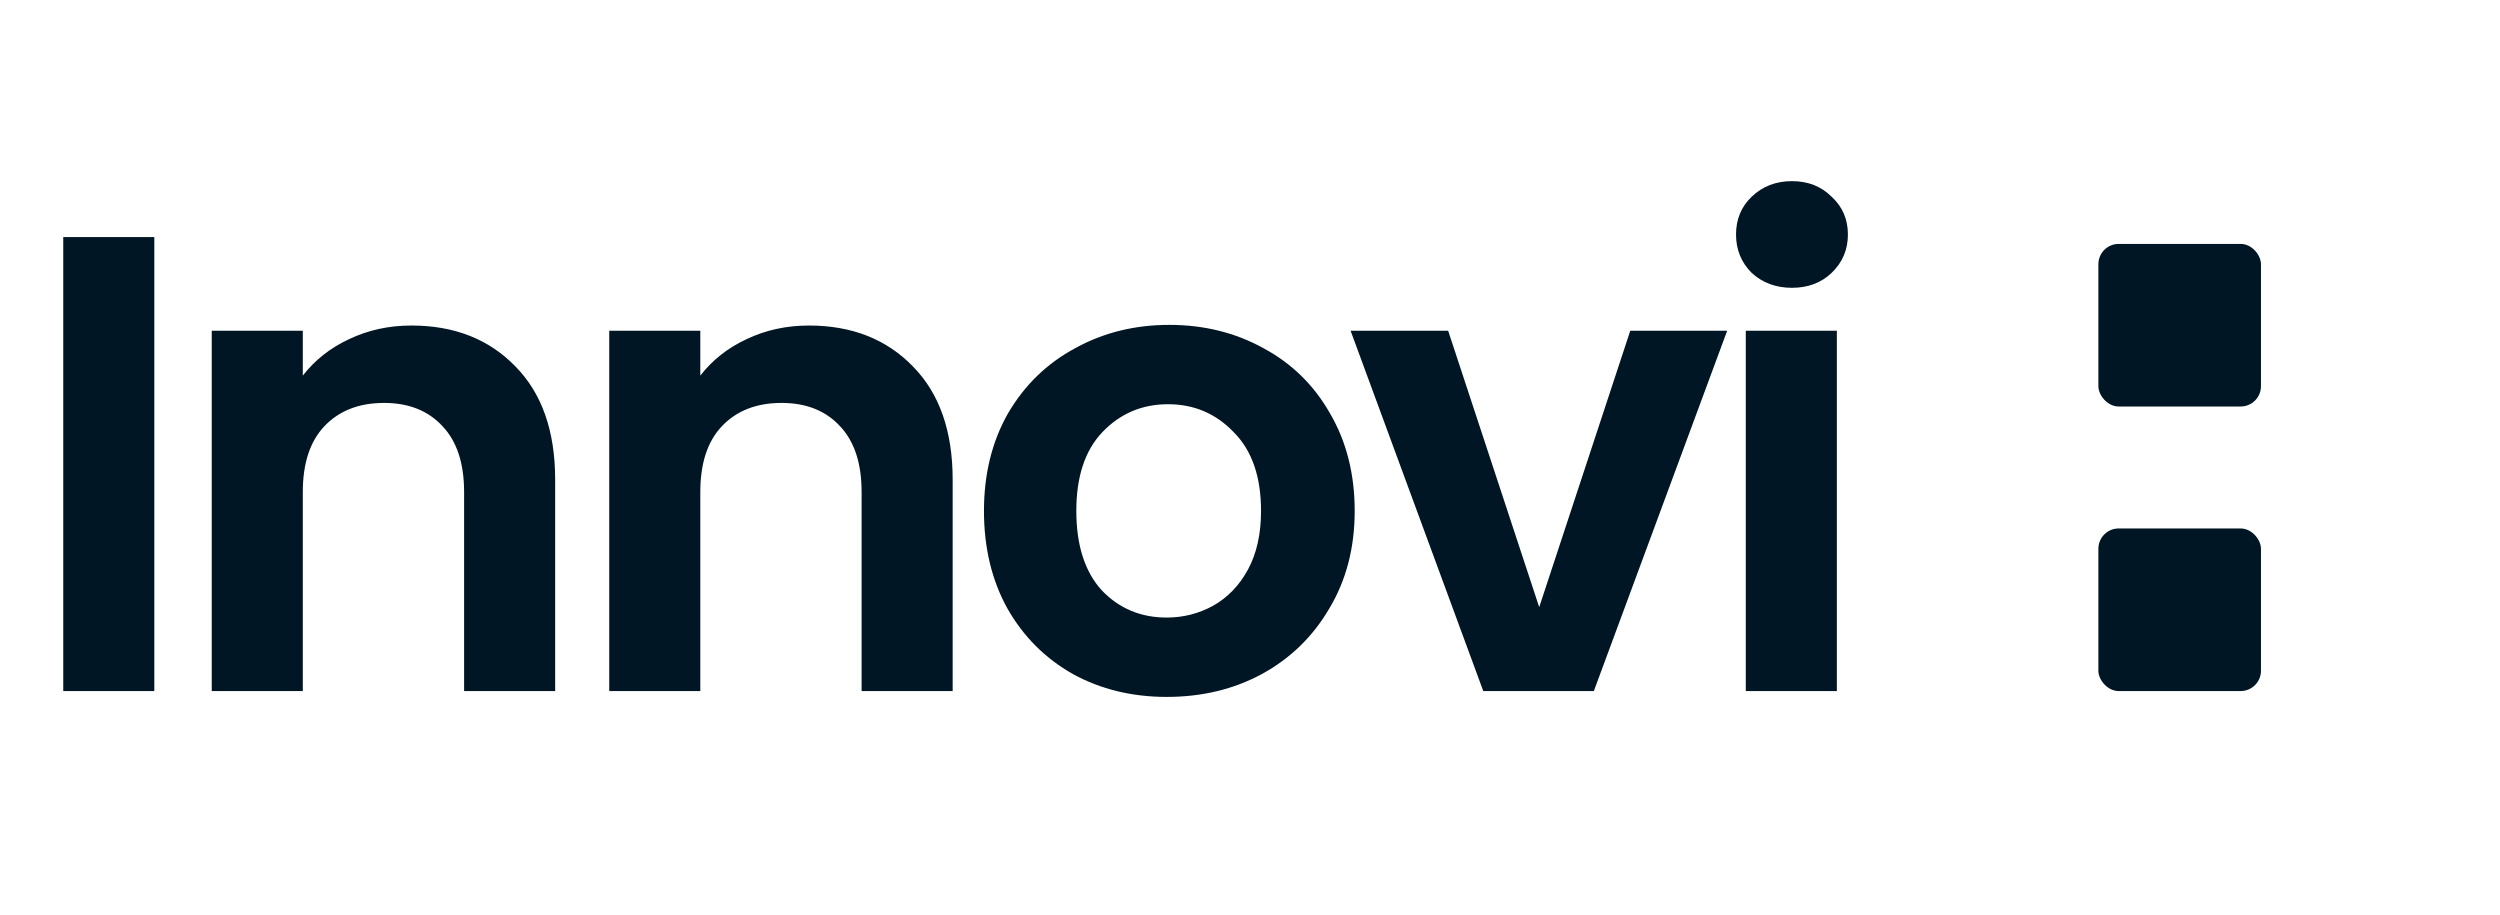 <svg xmlns="http://www.w3.org/2000/svg" fill="none" viewBox="0 0 123 45" height="45" width="123">
<path fill="#011624" d="M7.592 11.664V34H3.112V11.664H7.592ZM20.242 16.016C22.354 16.016 24.061 16.688 25.362 18.032C26.664 19.355 27.314 21.211 27.314 23.6V34H22.834V24.208C22.834 22.8 22.482 21.723 21.778 20.976C21.074 20.208 20.114 19.824 18.898 19.824C17.661 19.824 16.68 20.208 15.954 20.976C15.25 21.723 14.898 22.8 14.898 24.208V34H10.418V16.272H14.898V18.48C15.496 17.712 16.253 17.115 17.17 16.688C18.109 16.24 19.133 16.016 20.242 16.016ZM39.799 16.016C41.911 16.016 43.617 16.688 44.919 18.032C46.22 19.355 46.871 21.211 46.871 23.6V34H42.391V24.208C42.391 22.8 42.039 21.723 41.335 20.976C40.631 20.208 39.671 19.824 38.455 19.824C37.217 19.824 36.236 20.208 35.511 20.976C34.807 21.723 34.455 22.8 34.455 24.208V34H29.975V16.272H34.455V18.48C35.052 17.712 35.809 17.115 36.727 16.688C37.665 16.24 38.689 16.016 39.799 16.016ZM57.403 34.288C55.696 34.288 54.16 33.915 52.795 33.168C51.43 32.4 50.352 31.323 49.563 29.936C48.795 28.549 48.411 26.949 48.411 25.136C48.411 23.323 48.806 21.723 49.595 20.336C50.406 18.949 51.504 17.883 52.891 17.136C54.278 16.368 55.824 15.984 57.531 15.984C59.238 15.984 60.784 16.368 62.171 17.136C63.558 17.883 64.646 18.949 65.435 20.336C66.246 21.723 66.651 23.323 66.651 25.136C66.651 26.949 66.235 28.549 65.403 29.936C64.592 31.323 63.483 32.4 62.075 33.168C60.688 33.915 59.131 34.288 57.403 34.288ZM57.403 30.384C58.214 30.384 58.971 30.192 59.675 29.808C60.4 29.403 60.976 28.805 61.403 28.016C61.83 27.227 62.043 26.267 62.043 25.136C62.043 23.451 61.595 22.16 60.699 21.264C59.824 20.347 58.747 19.888 57.467 19.888C56.187 19.888 55.11 20.347 54.235 21.264C53.382 22.16 52.955 23.451 52.955 25.136C52.955 26.821 53.371 28.123 54.203 29.04C55.056 29.936 56.123 30.384 57.403 30.384ZM75.729 29.872L80.209 16.272H84.977L78.417 34H72.977L66.449 16.272H71.249L75.729 29.872ZM88.165 14.16C87.376 14.16 86.715 13.915 86.181 13.424C85.669 12.912 85.413 12.283 85.413 11.536C85.413 10.789 85.669 10.171 86.181 9.68C86.715 9.168 87.376 8.912 88.165 8.912C88.955 8.912 89.605 9.168 90.117 9.68C90.651 10.171 90.917 10.789 90.917 11.536C90.917 12.283 90.651 12.912 90.117 13.424C89.605 13.915 88.955 14.16 88.165 14.16ZM90.373 16.272V34H85.893V16.272H90.373Z"></path>
<rect fill="#011624" rx="1" height="8" width="8" y="12" x="103.24"></rect>
<rect fill="#011624" rx="1" height="8" width="8" y="26" x="103.24"></rect>
</svg>
